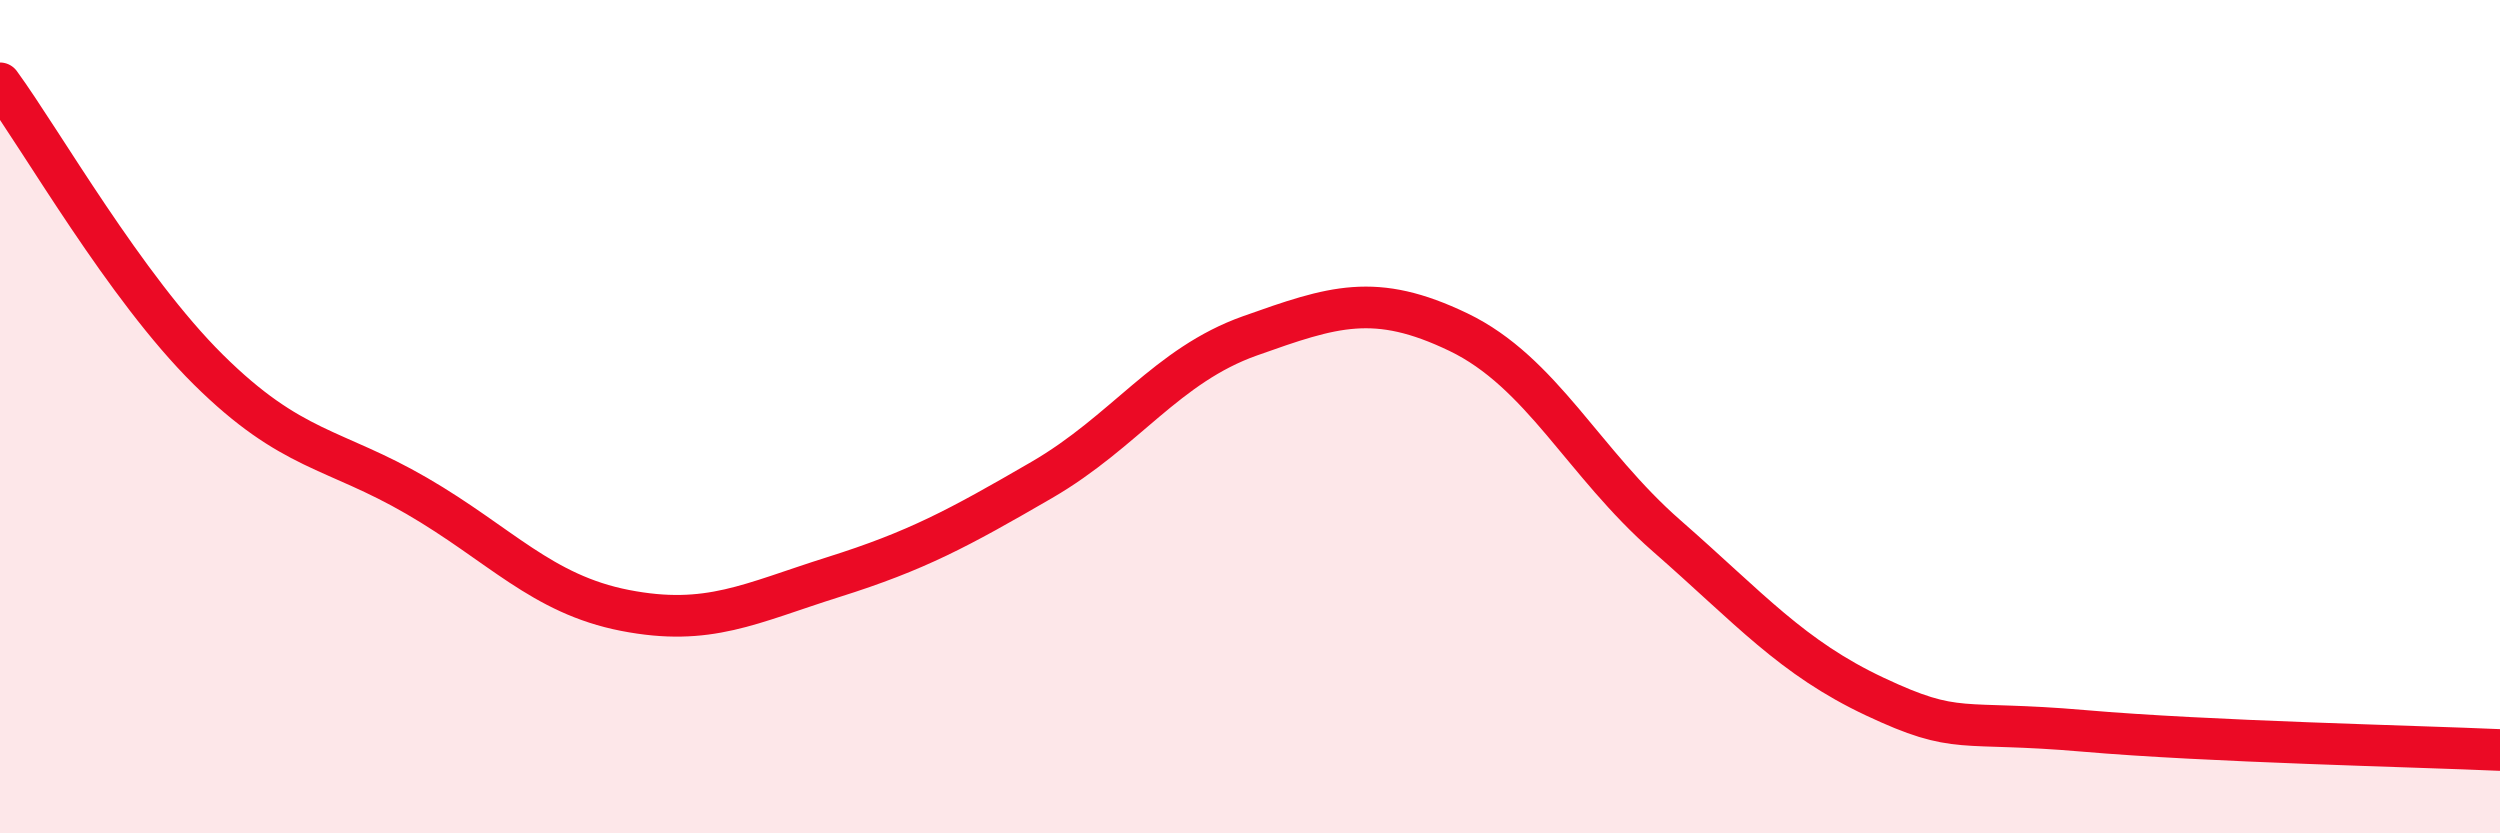 
    <svg width="60" height="20" viewBox="0 0 60 20" xmlns="http://www.w3.org/2000/svg">
      <path
        d="M 0,2 C 1,3.37 3,6.89 5,8.87 C 7,10.85 8,10.74 10,11.9 C 12,13.06 13,14.26 15,14.65 C 17,15.04 18,14.48 20,13.85 C 22,13.22 23,12.68 25,11.52 C 27,10.36 28,8.77 30,8.06 C 32,7.35 33,7.01 35,7.97 C 37,8.93 38,11.11 40,12.86 C 42,14.61 43,15.78 45,16.72 C 47,17.66 47,17.28 50,17.54 C 53,17.8 58,17.91 60,18L60 20L0 20Z"
        fill="#EB0A25"
        opacity="0.1"
        stroke-linecap="round"
        stroke-linejoin="round"
      />
      <path
        d="M 0,2 C 1,3.37 3,6.89 5,8.87 C 7,10.85 8,10.74 10,11.9 C 12,13.06 13,14.26 15,14.65 C 17,15.04 18,14.48 20,13.85 C 22,13.22 23,12.68 25,11.52 C 27,10.36 28,8.77 30,8.06 C 32,7.35 33,7.01 35,7.97 C 37,8.93 38,11.11 40,12.86 C 42,14.61 43,15.78 45,16.72 C 47,17.66 47,17.28 50,17.54 C 53,17.8 58,17.91 60,18"
        stroke="#EB0A25"
        stroke-width="1"
        fill="none"
        stroke-linecap="round"
        stroke-linejoin="round"
      />
    </svg>
  
